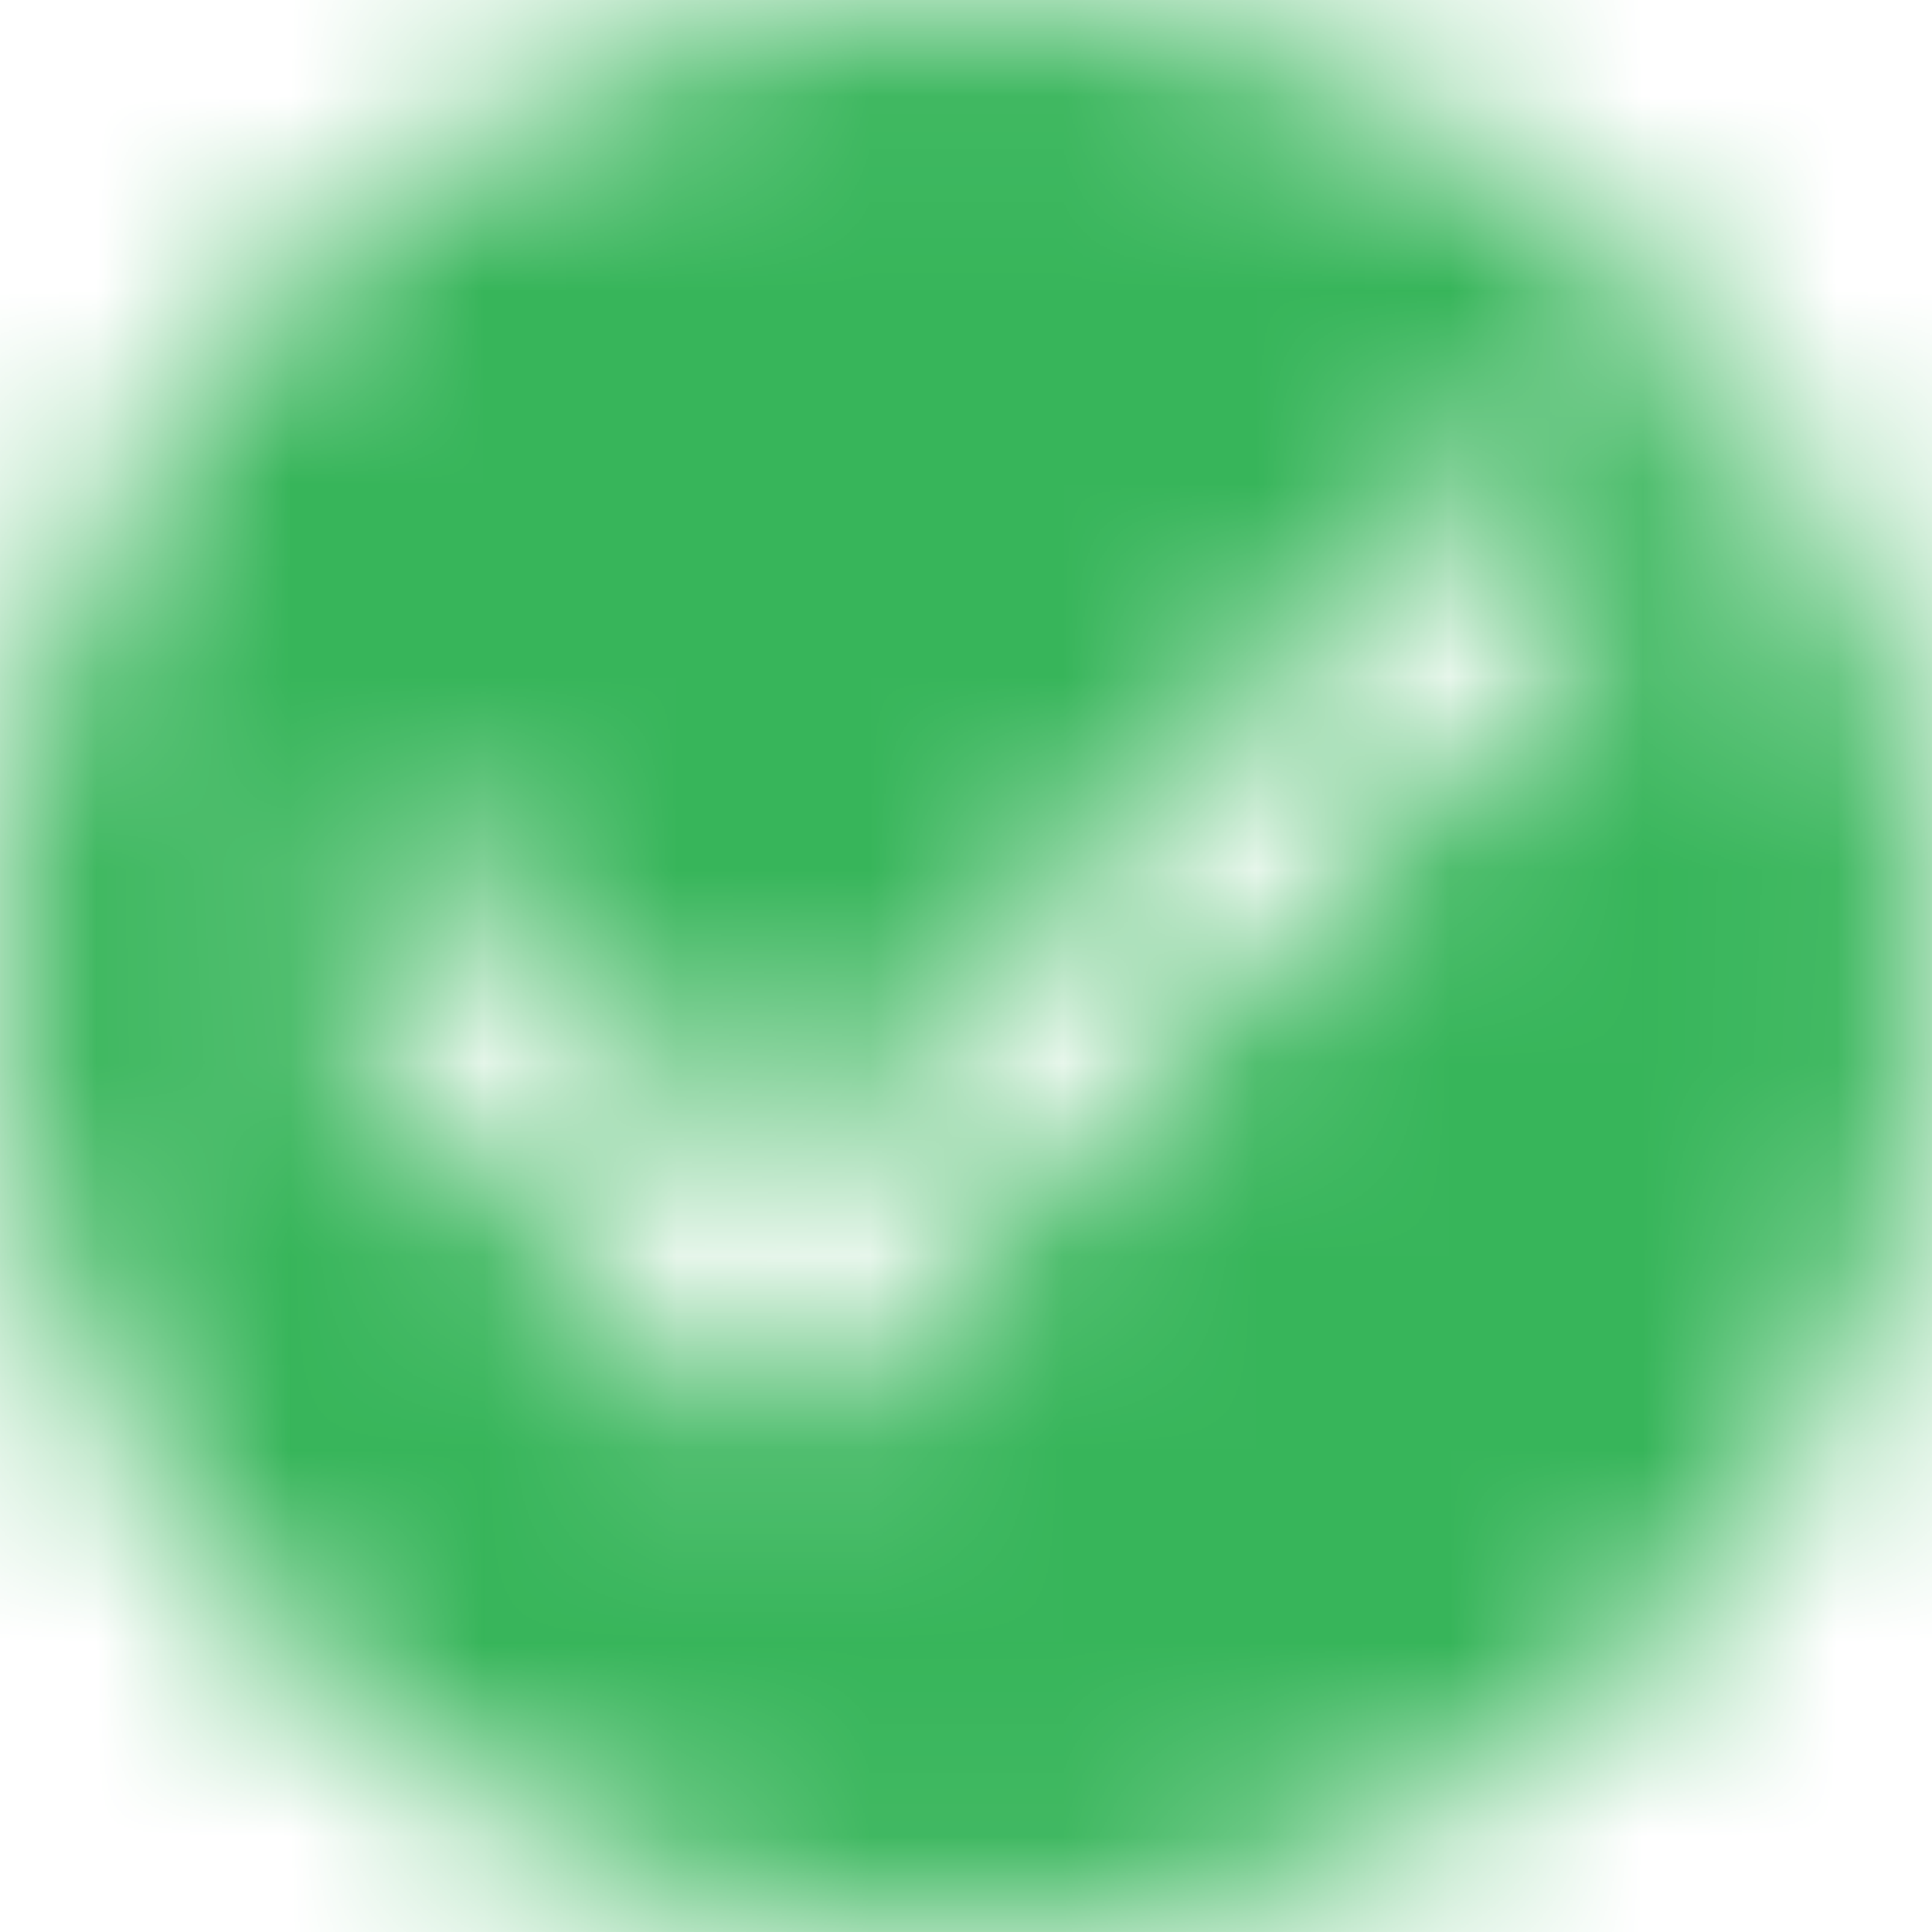 <?xml version="1.0" encoding="UTF-8"?>
<svg width="10px" height="10px" viewBox="0 0 10 10" version="1.1" xmlns="http://www.w3.org/2000/svg" xmlns:xlink="http://www.w3.org/1999/xlink">
    <!-- Generator: sketchtool 52.6 (67491) - http://www.bohemiancoding.com/sketch -->
    <title>8F04731A-674D-4C6F-8BC4-AF481E39C32C</title>
    <desc>Created with sketchtool.</desc>
    <defs>
        <path d="M5,0 C2.24,0 0,2.24 0,5 C0,7.76 2.24,10 5,10 C7.76,10 10,7.76 10,5 C10,2.24 7.76,0 5,0 Z M4,7.5 L1.5,5 L2.205,4.295 L4,6.085 L7.795,2.29 L8.5,3 L4,7.5 Z" id="path-1"></path>
    </defs>
    <g id="Symbols" stroke="none" stroke-width="1" fill="none" fill-rule="evenodd">
        <g id="delivery-time-status-" transform="translate(-8, -37)">
            <g id="Group-6">
                <g id="Group-3" transform="translate(8, 34)">
                    <g id="tick-mark" transform="translate(0, 3)">
                        <mask id="mask-2" fill="white">
                            <use xlink:href="#path-1"></use>
                        </mask>
                        <g id="icon/action/check_circle_24px" fill-rule="nonzero"></g>
                        <g id="↳-Color" mask="url(#mask-2)" fill="#37B55A">
                            <g transform="translate(-1, -1)" id="Rectangle">
                                <rect x="0" y="0" width="12" height="12"></rect>
                            </g>
                        </g>
                    </g>
                </g>
            </g>
        </g>
    </g>
</svg>
